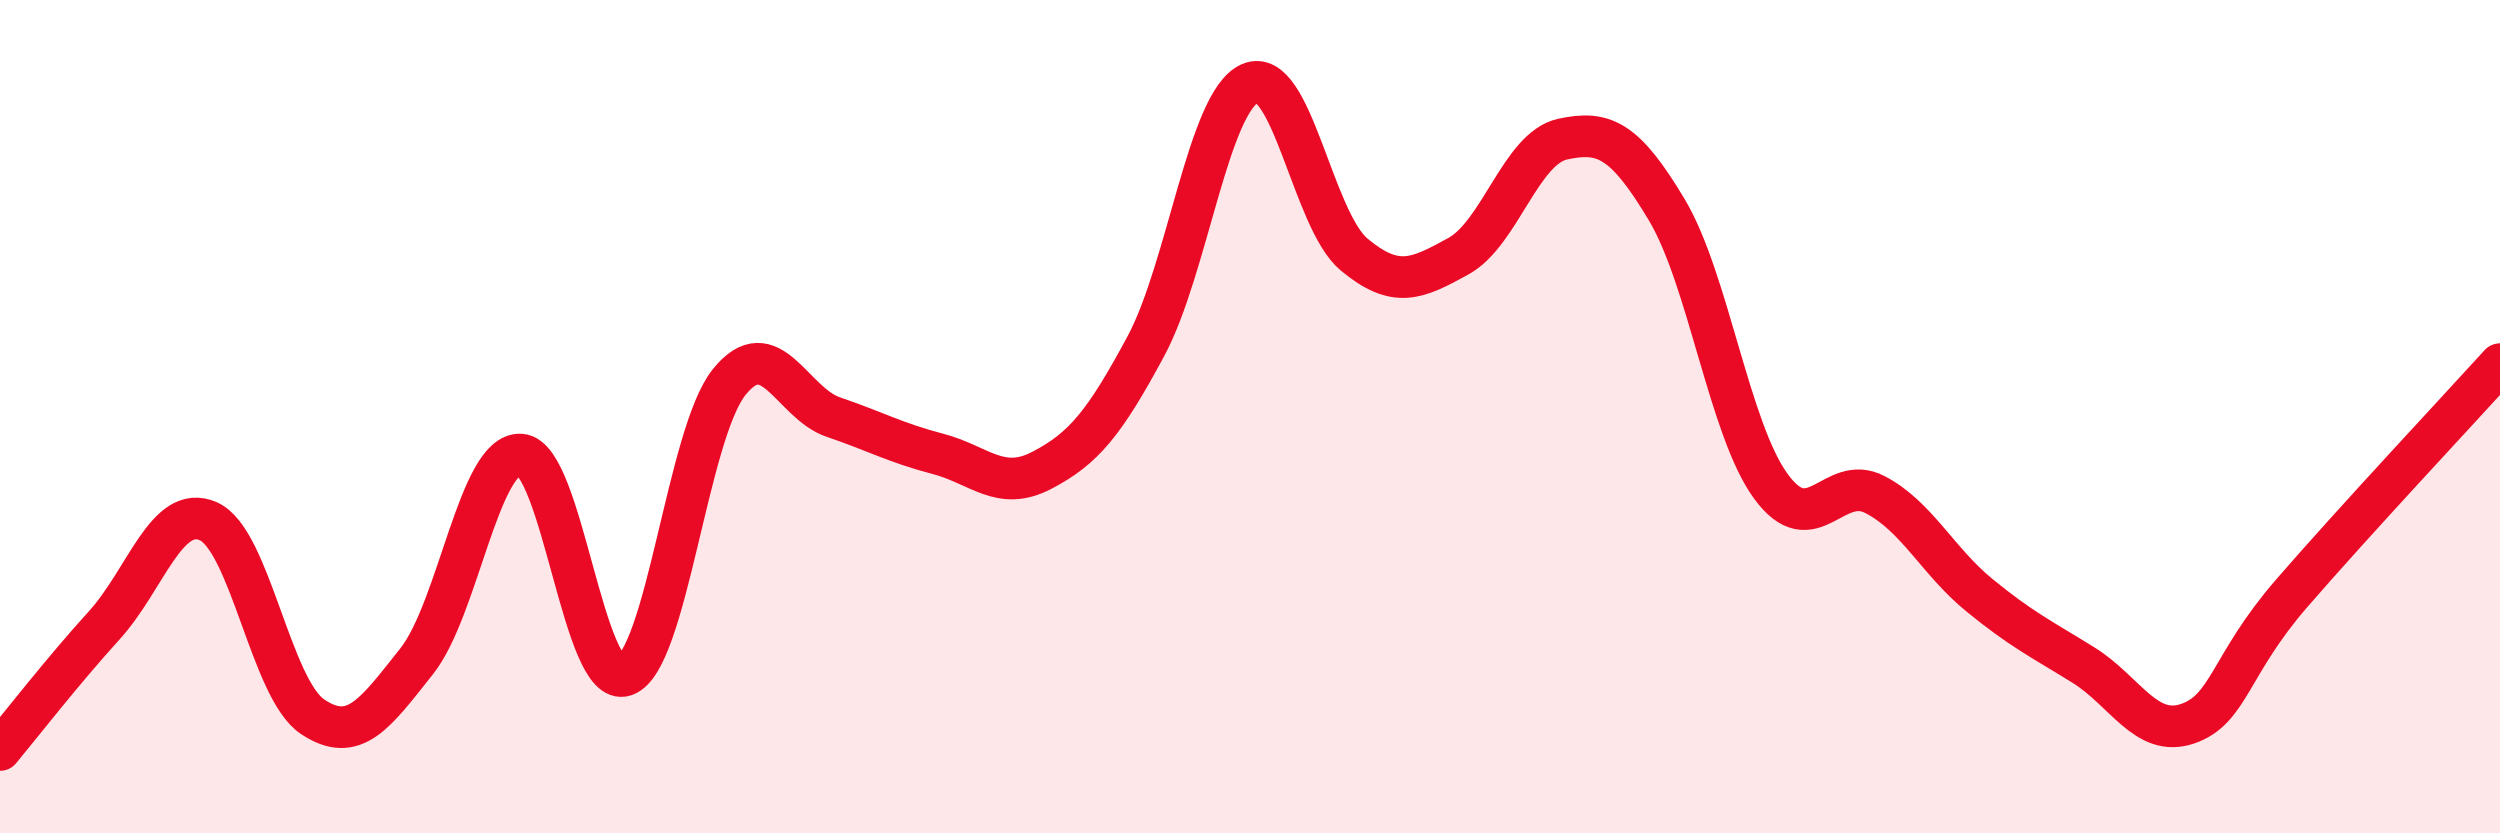 
    <svg width="60" height="20" viewBox="0 0 60 20" xmlns="http://www.w3.org/2000/svg">
      <path
        d="M 0,18 C 0.5,17.4 1.5,16.11 2.5,15.01 C 3.5,13.91 4,12.07 5,12.51 C 6,12.95 6.5,16.53 7.5,17.2 C 8.5,17.87 9,17.13 10,15.87 C 11,14.61 11.5,10.84 12.5,10.91 C 13.5,10.98 14,16.56 15,16.21 C 16,15.86 16.5,10.41 17.5,9.17 C 18.5,7.93 19,9.67 20,10.01 C 21,10.35 21.5,10.63 22.5,10.89 C 23.5,11.15 24,11.81 25,11.29 C 26,10.77 26.5,10.17 27.5,8.31 C 28.5,6.45 29,2.44 30,2 C 31,1.56 31.5,5.28 32.5,6.11 C 33.5,6.94 34,6.7 35,6.15 C 36,5.6 36.5,3.56 37.5,3.34 C 38.5,3.12 39,3.36 40,5.03 C 41,6.7 41.5,10.3 42.5,11.67 C 43.5,13.04 44,11.35 45,11.87 C 46,12.39 46.5,13.46 47.5,14.28 C 48.5,15.1 49,15.34 50,15.96 C 51,16.58 51.5,17.71 52.5,17.37 C 53.5,17.03 53.5,15.97 55,14.24 C 56.5,12.51 59,9.84 60,8.74L60 20L0 20Z"
        fill="#EB0A25"
        opacity="0.1"
        stroke-linecap="round"
        stroke-linejoin="round"
      />
      <path
        d="M 0,18 C 0.5,17.4 1.5,16.11 2.5,15.01 C 3.5,13.91 4,12.07 5,12.51 C 6,12.95 6.5,16.53 7.5,17.2 C 8.5,17.87 9,17.13 10,15.87 C 11,14.61 11.5,10.84 12.5,10.91 C 13.5,10.98 14,16.56 15,16.21 C 16,15.86 16.5,10.41 17.5,9.17 C 18.5,7.93 19,9.67 20,10.01 C 21,10.35 21.5,10.63 22.5,10.89 C 23.5,11.15 24,11.81 25,11.29 C 26,10.77 26.5,10.17 27.5,8.31 C 28.5,6.45 29,2.44 30,2 C 31,1.56 31.5,5.28 32.5,6.11 C 33.5,6.94 34,6.7 35,6.15 C 36,5.6 36.5,3.56 37.5,3.34 C 38.5,3.12 39,3.36 40,5.03 C 41,6.7 41.5,10.3 42.5,11.67 C 43.5,13.04 44,11.35 45,11.87 C 46,12.39 46.5,13.46 47.5,14.28 C 48.5,15.1 49,15.34 50,15.96 C 51,16.58 51.5,17.71 52.5,17.37 C 53.5,17.03 53.5,15.97 55,14.24 C 56.5,12.51 59,9.84 60,8.74"
        stroke="#EB0A25"
        stroke-width="1"
        fill="none"
        stroke-linecap="round"
        stroke-linejoin="round"
      />
    </svg>
  